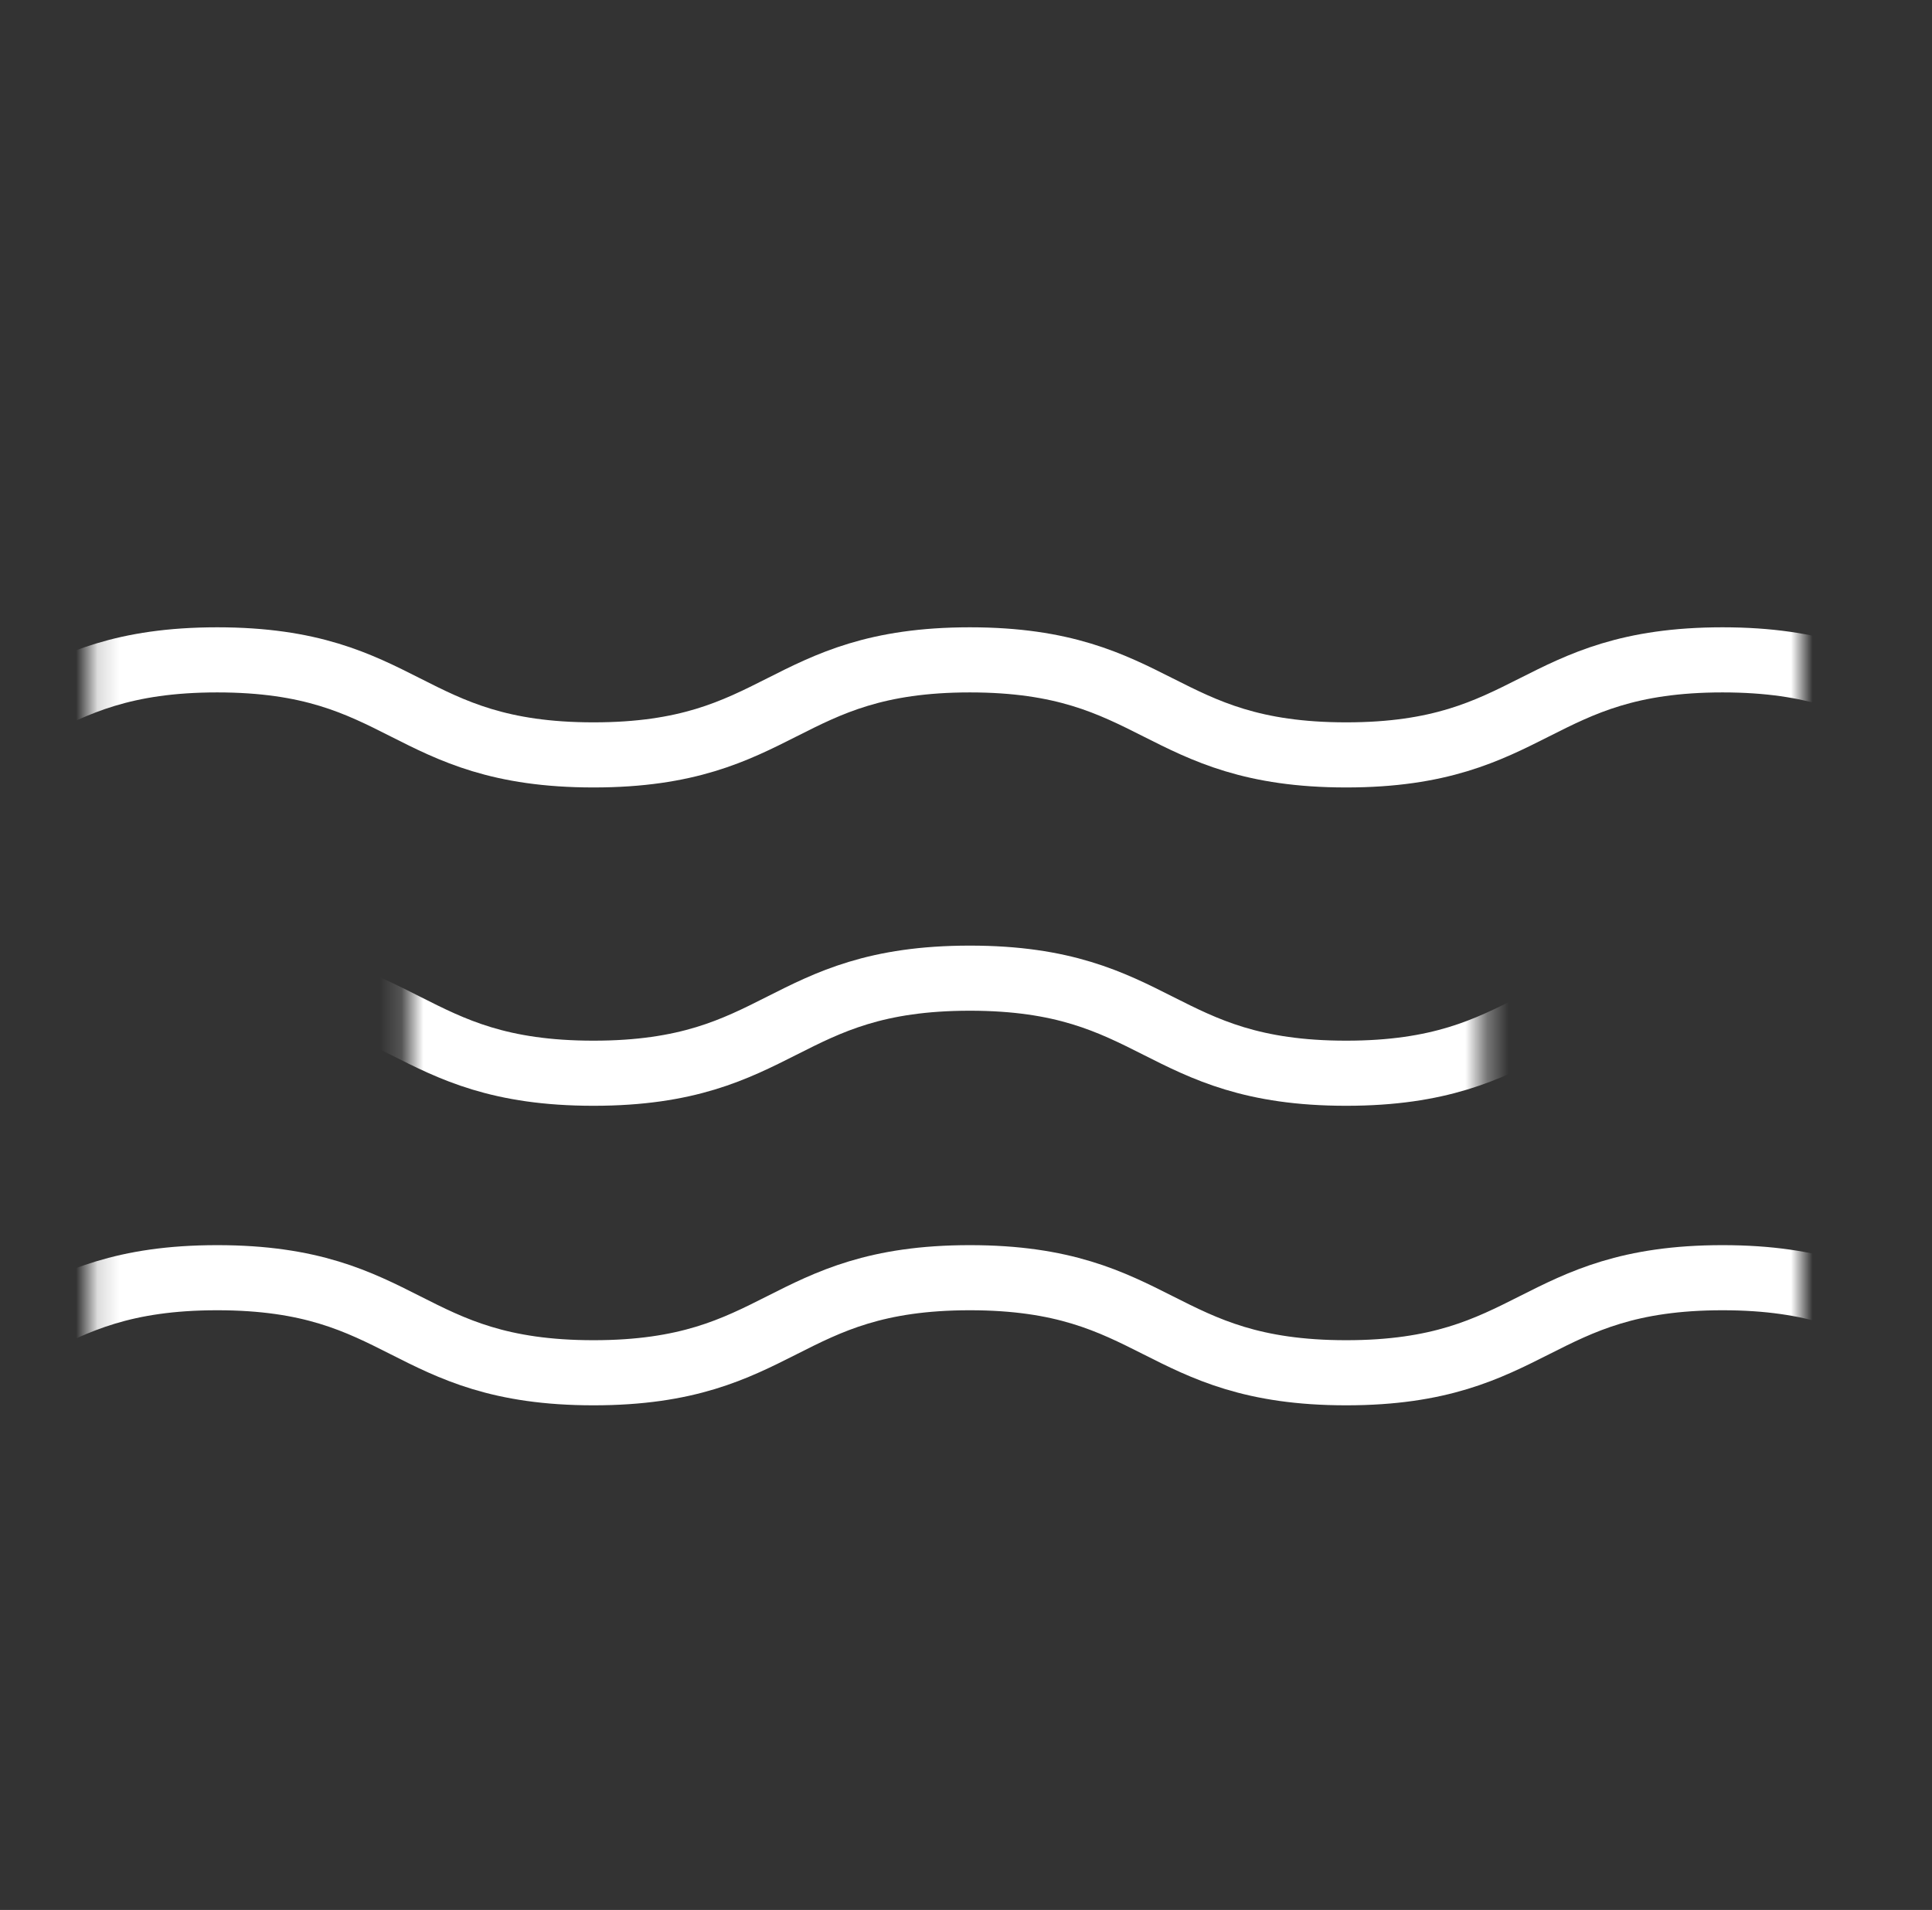 <svg width="89" height="88" viewBox="0 0 89 88" fill="none" xmlns="http://www.w3.org/2000/svg">
<rect x="0" y="0" width="89" height="88" fill="#333333" stroke="none"/>
<mask id="mask0_3258_11060" style="mask-type:alpha" maskUnits="userSpaceOnUse" x="18" y="38" width="51" height="21">
<rect x="18.833" y="38.5" width="49.5" height="20.167" fill="#D9D9D9"/>
</mask>
<g mask="url(#mask0_3258_11060)">
<path d="M-59.339 45.069C-50.662 45.069 -50.662 49.449 -42.003 49.449C-33.345 49.449 -33.326 45.069 -24.667 45.069C-16.009 45.069 -15.99 49.449 -7.331 49.449C1.327 49.449 1.327 45.069 10.005 45.069C18.682 45.069 18.663 49.449 27.341 49.449C36.018 49.449 36.018 45.069 44.677 45.069C53.335 45.069 53.354 49.449 62.013 49.449C70.671 49.449 70.69 45.069 79.349 45.069C88.007 45.069 88.026 49.449 96.685 49.449C105.344 49.449 105.344 45.069 114.021 45.069C122.698 45.069 122.68 49.449 131.357 49.449C140.034 49.449 140.034 45.069 148.693 45.069" stroke="white" stroke-width="3" stroke-miterlimit="10"/>
</g>
<mask id="mask1_3258_11060" style="mask-type:alpha" maskUnits="userSpaceOnUse" x="4" y="23" width="79" height="21">
<rect x="4.167" y="23.834" width="78.833" height="19.708" fill="#D9D9D9"/>
</mask>
<g mask="url(#mask1_3258_11060)">
<path d="M-59.338 30.403C-50.66 30.403 -50.66 34.782 -42.002 34.782C-33.343 34.782 -33.325 30.403 -24.666 30.403C-16.007 30.403 -15.989 34.782 -7.33 34.782C1.329 34.782 1.329 30.403 10.006 30.403C18.684 30.403 18.665 34.782 27.342 34.782C36.02 34.782 36.02 30.403 44.678 30.403C53.337 30.403 53.356 34.782 62.014 34.782C70.673 34.782 70.692 30.403 79.35 30.403C88.009 30.403 88.028 34.782 96.686 34.782C105.345 34.782 105.345 30.403 114.022 30.403C122.7 30.403 122.681 34.782 131.358 34.782C140.036 34.782 140.036 30.403 148.694 30.403" stroke="white" stroke-width="3" stroke-miterlimit="10"/>
</g>
<mask id="mask2_3258_11060" style="mask-type:alpha" maskUnits="userSpaceOnUse" x="4" y="53" width="80" height="19">
<rect x="4.167" y="53.166" width="78.833" height="18.333" fill="#D9D9D9"/>
</mask>
<g mask="url(#mask2_3258_11060)">
<path d="M-59.338 58.87C-50.66 58.87 -50.66 63.25 -42.002 63.25C-33.343 63.25 -33.324 58.87 -24.666 58.87C-16.007 58.87 -15.988 63.25 -7.33 63.25C1.329 63.25 1.329 58.87 10.006 58.87C18.684 58.87 18.665 63.25 27.342 63.25C36.02 63.25 36.02 58.87 44.678 58.87C53.337 58.87 53.356 63.25 62.014 63.25C70.673 63.25 70.692 58.87 79.35 58.87C88.009 58.87 88.028 63.25 96.686 63.25C105.345 63.25 105.345 58.87 114.022 58.87C122.7 58.87 122.681 63.25 131.358 63.25C140.036 63.25 140.036 58.87 148.694 58.87" stroke="white" stroke-width="3" stroke-miterlimit="10"/>
</g>
</svg>
